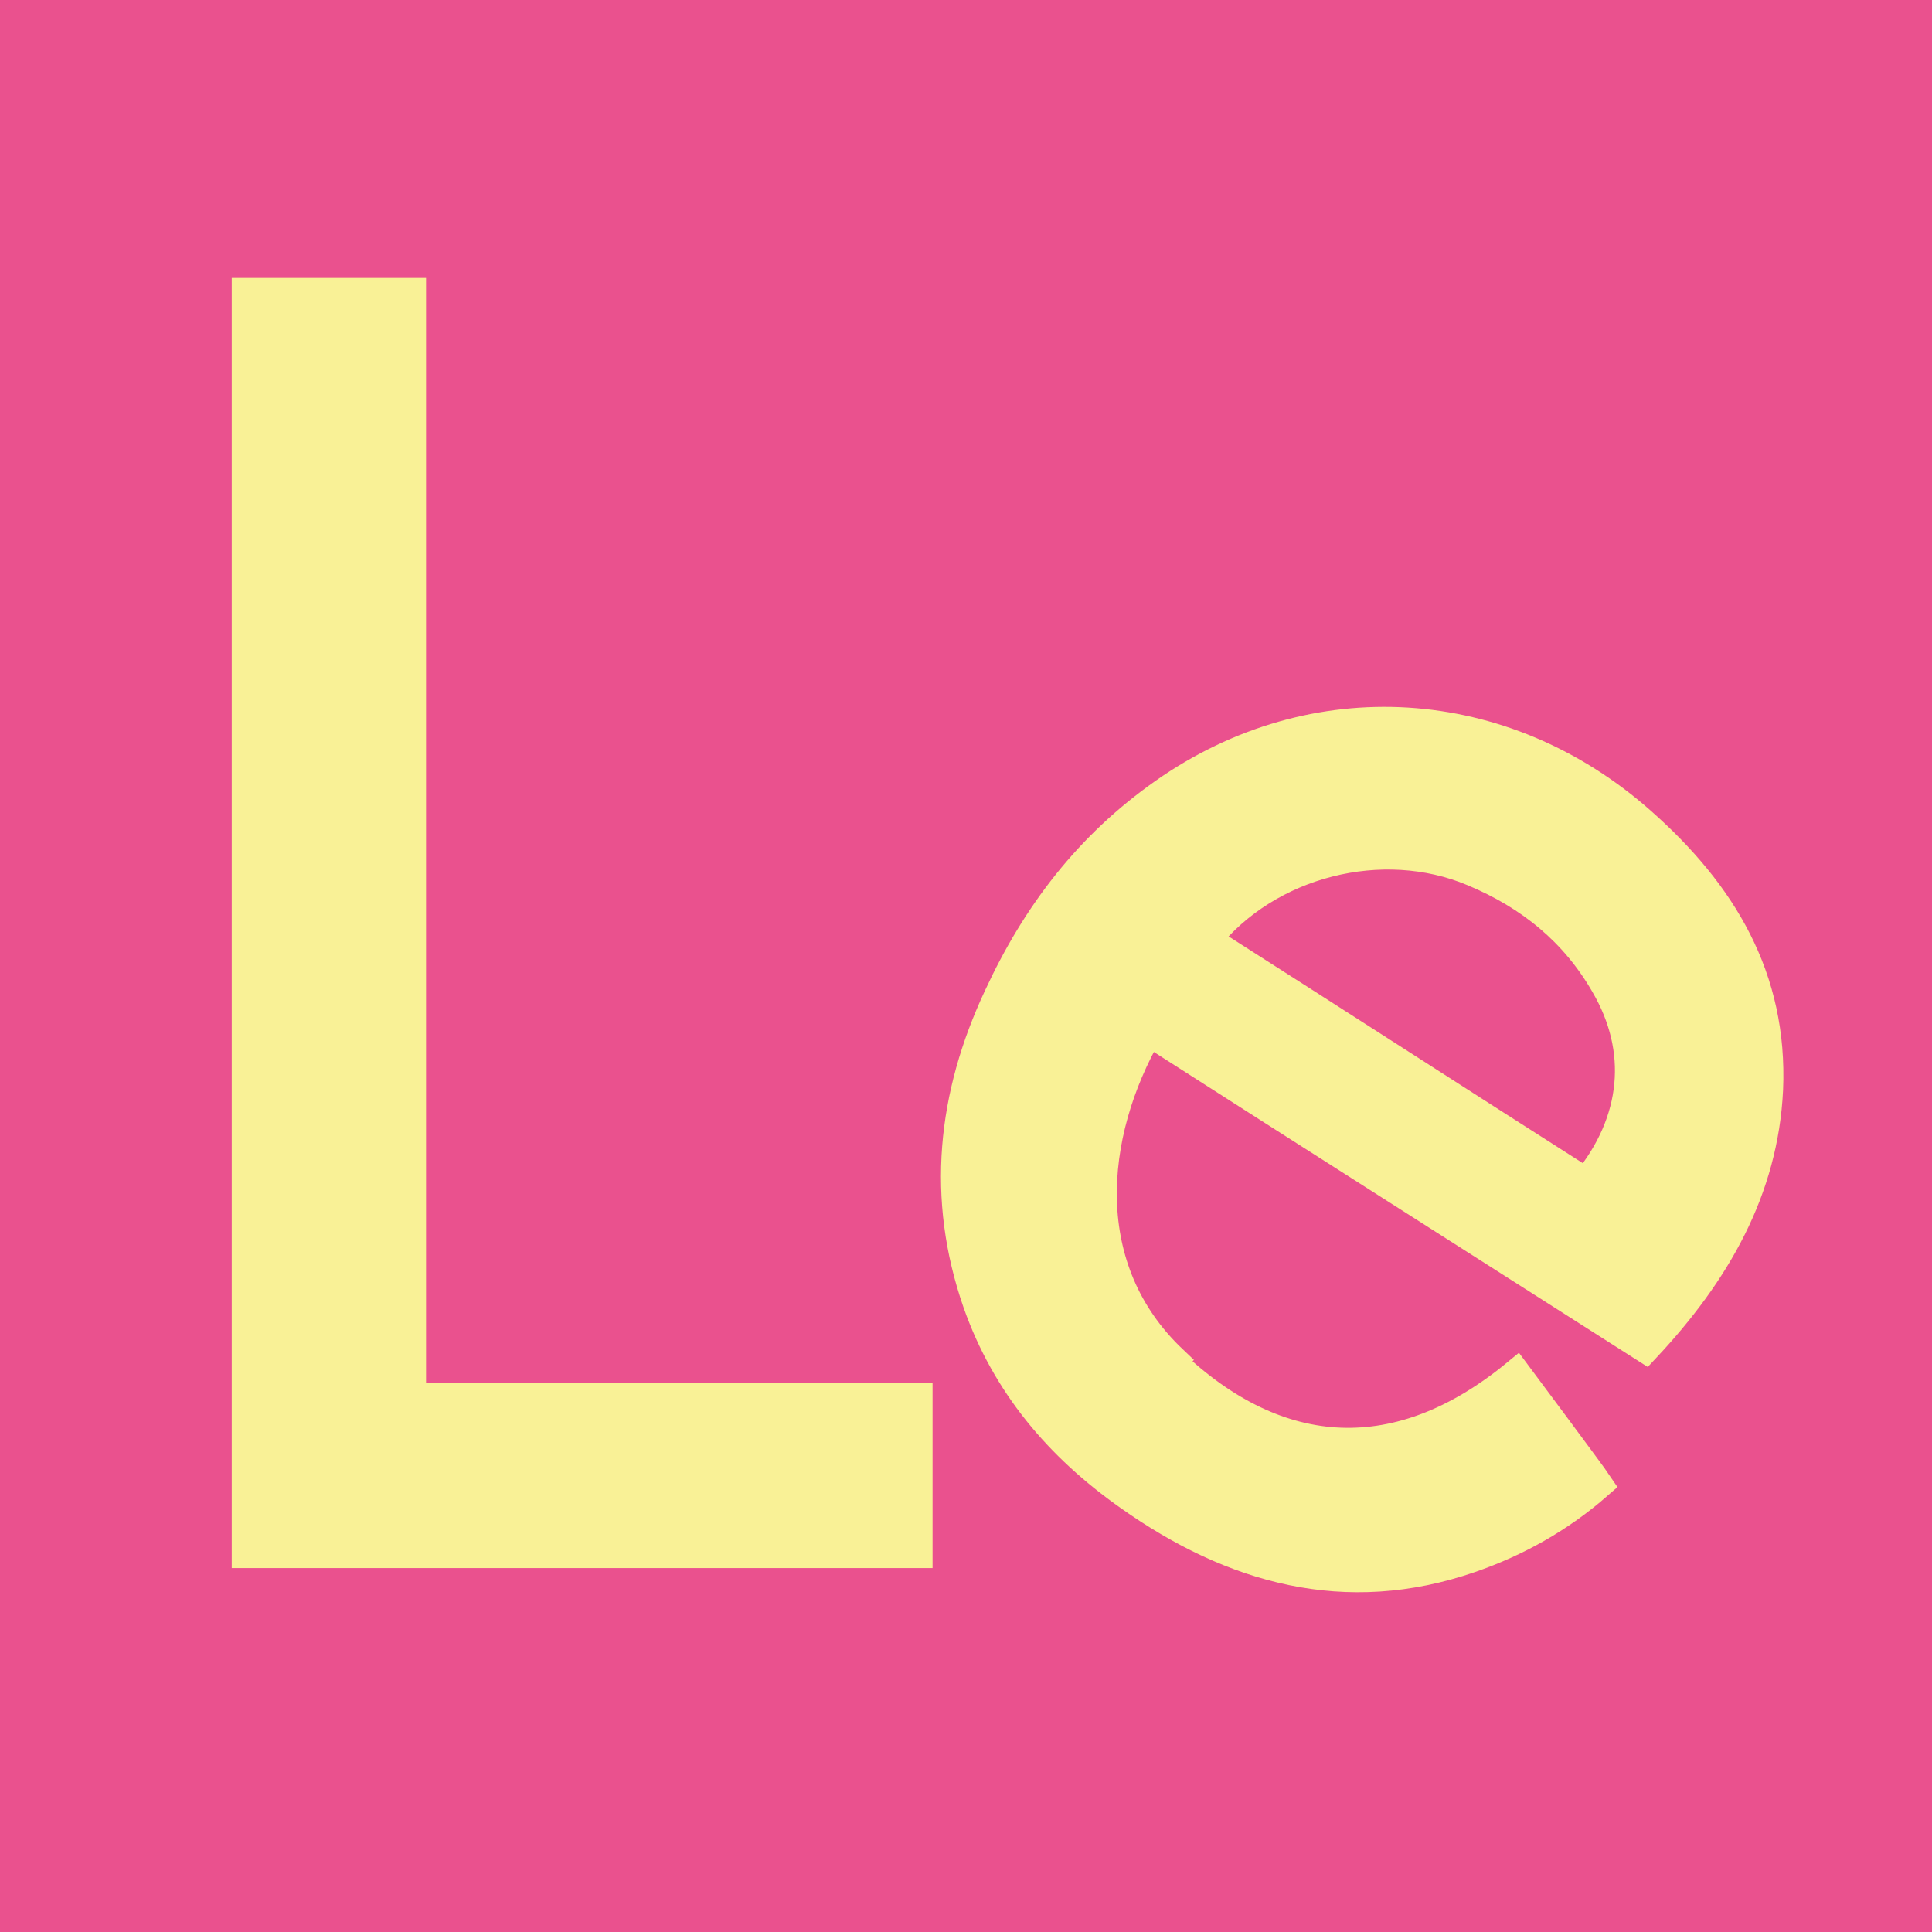 <?xml version="1.0" encoding="UTF-8"?>
<!DOCTYPE svg PUBLIC "-//W3C//DTD SVG 1.1//EN" "http://www.w3.org/Graphics/SVG/1.1/DTD/svg11.dtd">
<!-- Creator: CorelDRAW 2021 (64-Bit) -->
<svg xmlns="http://www.w3.org/2000/svg" xml:space="preserve" width="62.323mm" height="62.323mm" version="1.1" style="shape-rendering:geometricPrecision; text-rendering:geometricPrecision; image-rendering:optimizeQuality; fill-rule:evenodd; clip-rule:evenodd"
viewBox="0 0 1.213 1.213"
 xmlns:xlink="http://www.w3.org/1999/xlink"
 xmlns:xodm="http://www.corel.com/coreldraw/odm/2003">
 <defs>
  <style type="text/css">
   <![CDATA[
    .str0 {stroke:#F9F196;stroke-width:0.019;stroke-miterlimit:22.926}
    .str1 {stroke:#F9F196;stroke-width:0.019;stroke-linecap:square;stroke-miterlimit:22.926}
    .fil2 {fill:none;fill-rule:nonzero}
    .fil0 {fill:#EA518E}
    .fil1 {fill:#F9F196;fill-rule:nonzero}
   ]]>
  </style>
 </defs>
 <g id="Слой_x0020_1">
  <rect class="fil0" width="1.213" height="1.213"/>
  <path class="fil1 str0" d="M0.155 0.184l0.103 0 0 0.694 0.318 0 0 0.097 -0.421 0 0 -0.791z"/>
  <g>
   <path class="fil1" d="M0.736 0.854c-0.06,-0.057 -0.053,-0.141 -0.015,-0.207 0.103,0.066 0.207,0.132 0.312,0.199 0.044,-0.047 0.074,-0.099 0.077,-0.162 0.003,-0.07 -0.029,-0.123 -0.08,-0.168 -0.086,-0.076 -0.205,-0.084 -0.299,-0.018 -0.047,0.033 -0.08,0.076 -0.104,0.128 -0.029,0.062 -0.036,0.126 -0.013,0.192 0.018,0.051 0.051,0.09 0.095,0.121 0.065,0.046 0.136,0.066 0.214,0.039 0.029,-0.01 0.056,-0.025 0.08,-0.046 -0.004,-0.006 -0.051,-0.069 -0.051,-0.069l-0 0c-0.073,0.06 -0.149,0.057 -0.217,-0.008zm0.189 -0.307c0.036,0.015 0.064,0.038 0.083,0.071 0.024,0.041 0.02,0.086 -0.012,0.125 -0.08,-0.051 -0.159,-0.102 -0.239,-0.153 0.039,-0.049 0.111,-0.067 0.168,-0.043l0 0 0 0z"/>
   <path id="_1" class="fil2 str1" d="M0.736 0.854c-0.06,-0.057 -0.053,-0.141 -0.015,-0.207 0.103,0.066 0.207,0.132 0.312,0.199 0.044,-0.047 0.074,-0.099 0.077,-0.162 0.003,-0.07 -0.029,-0.123 -0.08,-0.168 -0.086,-0.076 -0.205,-0.084 -0.299,-0.018 -0.047,0.033 -0.08,0.076 -0.104,0.128 -0.029,0.062 -0.036,0.126 -0.013,0.192 0.018,0.051 0.051,0.09 0.095,0.121 0.065,0.046 0.136,0.066 0.214,0.039 0.029,-0.01 0.056,-0.025 0.08,-0.046 -0.004,-0.006 -0.051,-0.069 -0.051,-0.069l-0 0c-0.073,0.06 -0.149,0.057 -0.217,-0.008zm0.189 -0.307c0.036,0.015 0.064,0.038 0.083,0.071 0.024,0.041 0.02,0.086 -0.012,0.125 -0.08,-0.051 -0.159,-0.102 -0.239,-0.153 0.039,-0.049 0.111,-0.067 0.168,-0.043l0 0"/>
  </g>
 </g>
</svg>
